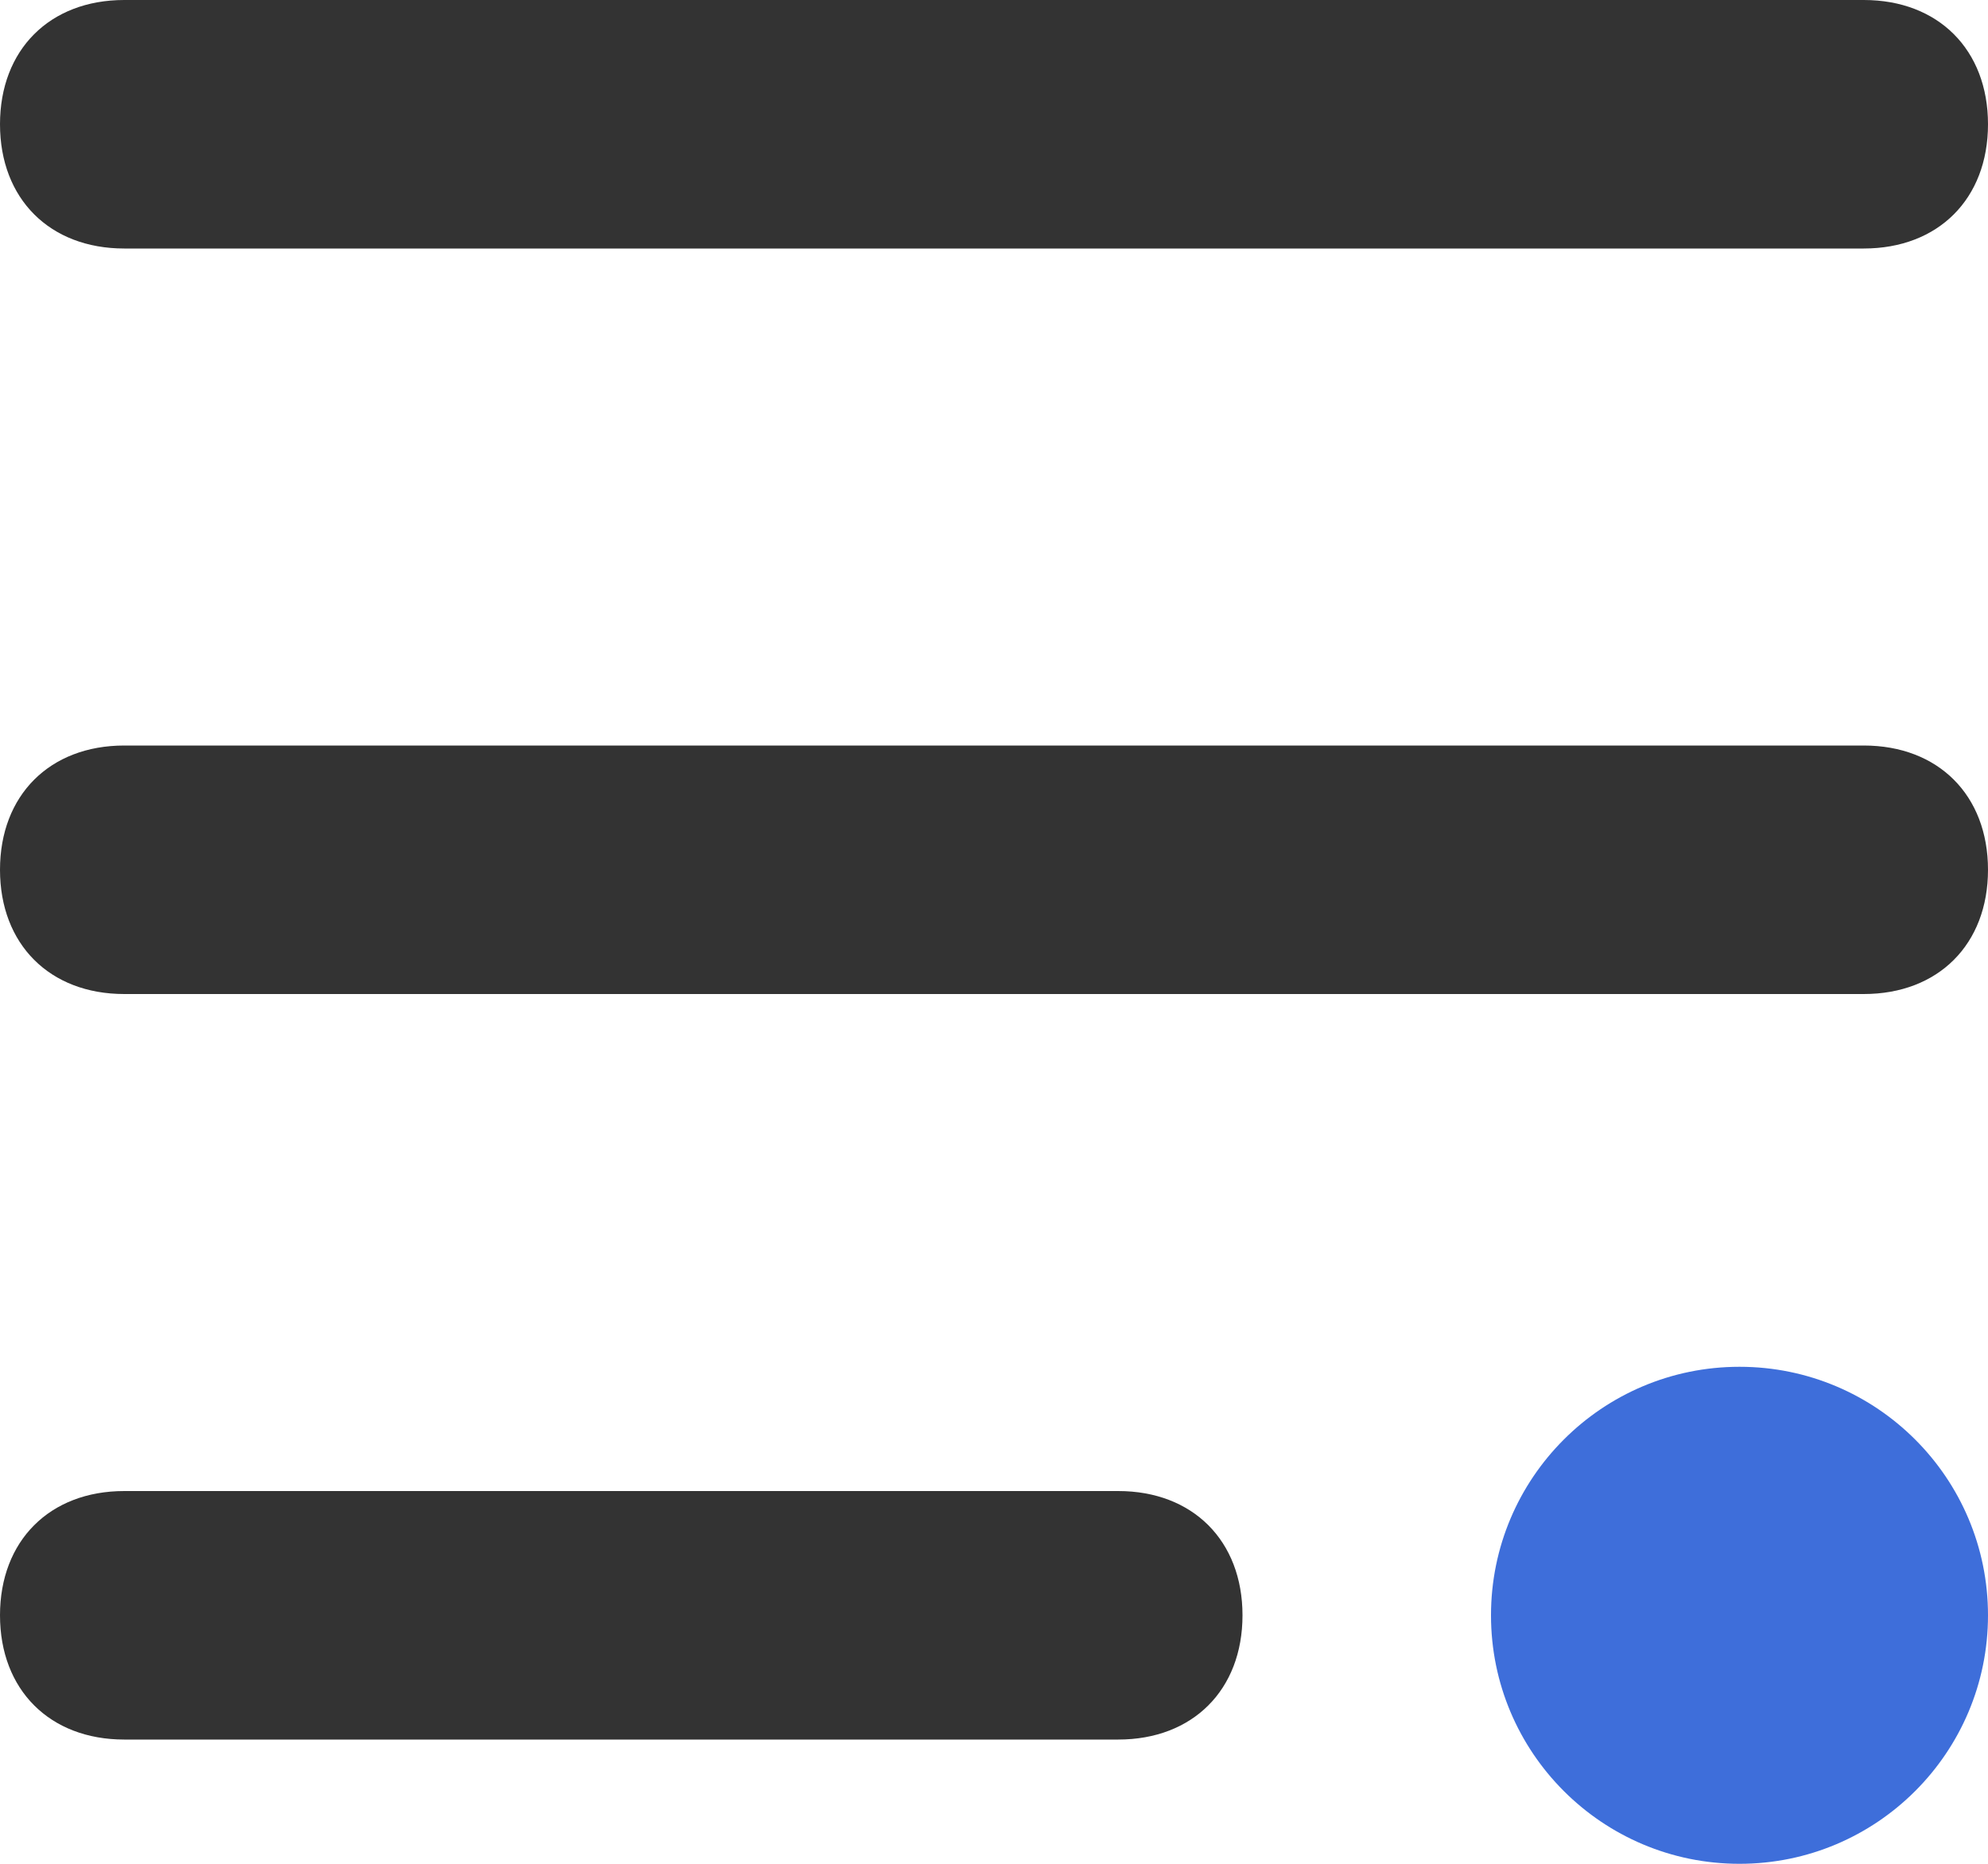 <svg width="16" height="15" fill="none" xmlns="http://www.w3.org/2000/svg"><path d="M1 2h14c.6 0 1-.4 1-1s-.4-1-1-1H1C.4 0 0 .4 0 1s.4 1 1 1zm14 4H1c-.6 0-1 .4-1 1s.4 1 1 1h14c.6 0 1-.4 1-1s-.4-1-1-1zm-6 6H1c-.6 0-1 .4-1 1s.4 1 1 1h8c.6 0 1-.4 1-1s-.4-1-1-1z" fill="#333"/><circle cx="14" cy="13" r="2" fill="#3E6EDA"/></svg>